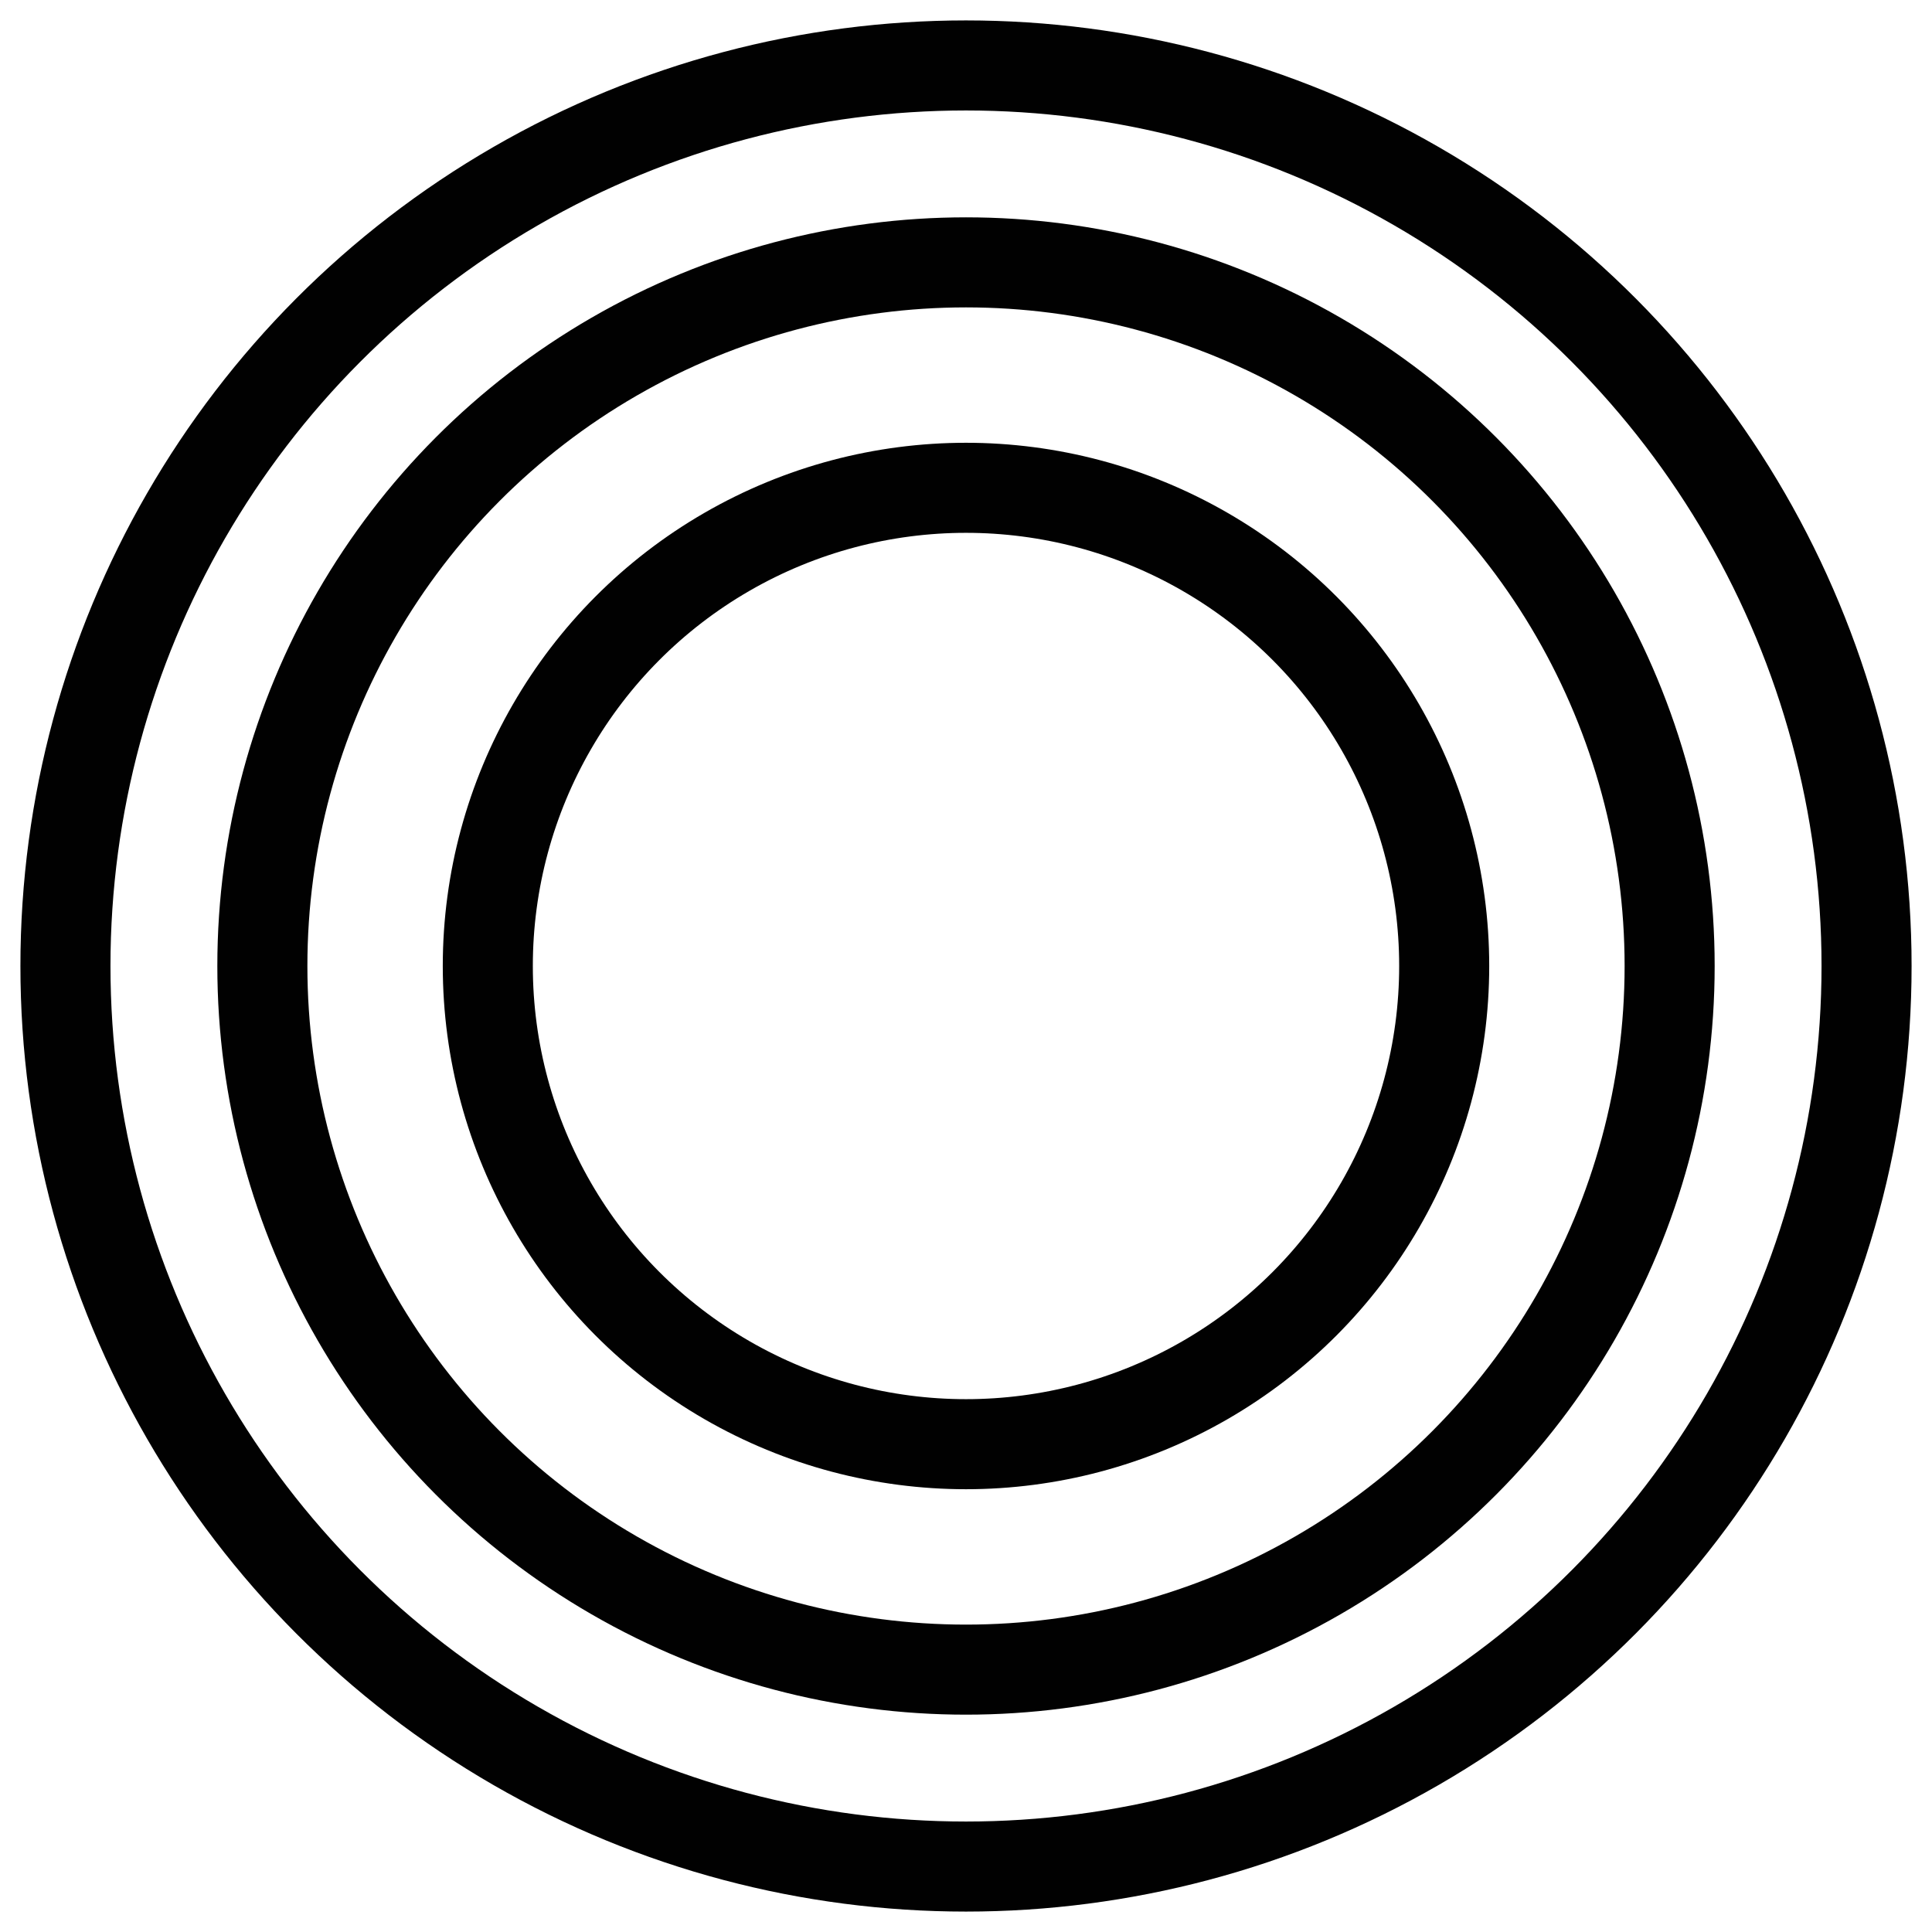 <?xml version="1.0" encoding="UTF-8"?>
<svg id="Livello_2" xmlns="http://www.w3.org/2000/svg" version="1.1" viewBox="0 0 64.36 64.36">
  <!-- Generator: Adobe Illustrator 29.5.1, SVG Export Plug-In . SVG Version: 2.1.0 Build 141)  -->
  <defs>
    <style>
      .st0 {
        fill: none;
        stroke: #010101;
        stroke-width: 3px;
      }
    </style>
  </defs>
  <g id="Livello_1-2">
    <g>
      <circle class="st0" cx="32.18" cy="32.18" r="30"/>
      <circle class="st0" cx="32.18" cy="32.18" r="15.93"/>
      <circle class="st0" cx="32.18" cy="32.18" r="23.44"/>
    </g>
  </g>
</svg>